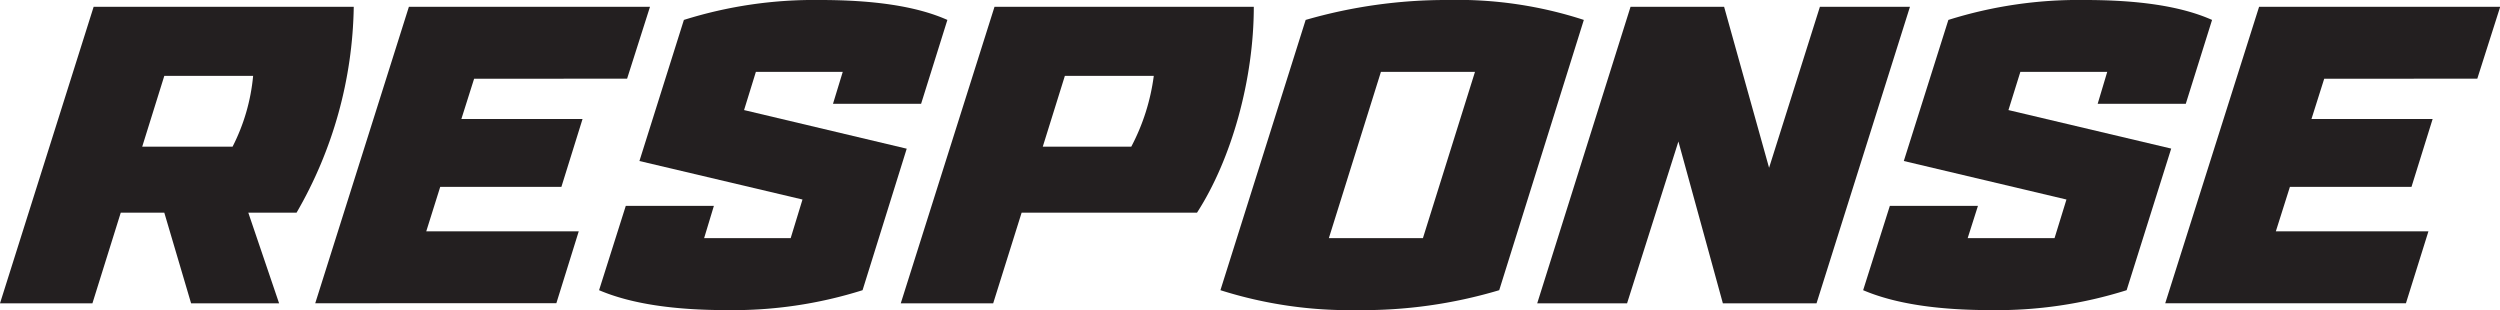 <svg xmlns="http://www.w3.org/2000/svg" viewBox="0 0 243.46 30.2"><defs><style>.cls-1{fill:#231f20;}</style></defs><g id="Layer_2" data-name="Layer 2"><g id="Layer_1-2" data-name="Layer 1"><path class="cls-1" d="M34.45.66a41.17,41.17,0,0,1-5.57,20.05h-4.7l3,8.83H18.61L16,20.71H11.76L9,29.54H0L9.12.66ZM22.65,14.28a18.94,18.94,0,0,0,2-6.89H16l-2.15,6.89Z"></path><path class="cls-1" d="M46.17,7.67l-1.24,3.92h11.8L54.67,18.2H42.87l-1.36,4.33H56.36l-2.18,7H30.7L39.82.66H63.3l-2.23,7Z"></path><path class="cls-1" d="M82.07,7H73.61l-1.15,3.72L88.3,14.48,84,28.26a42,42,0,0,1-13.2,1.94c-5.2,0-9.37-.62-12.46-1.94l2.6-8.21h8.58l-.95,3.14H77l1.15-3.76L62.27,15.68,66.6,1.94A42.28,42.28,0,0,1,79.84,0C85,0,89.21.58,92.26,1.94L89.7,10.11H81.12Z"></path><path class="cls-1" d="M122.1.66c0,7.06-2.15,14.81-5.53,20.05H99.49l-2.77,8.83h-9L96.85.66ZM101.55,14.28h8.62a20.41,20.41,0,0,0,2.19-6.89H103.7Z"></path><path class="cls-1" d="M154.24,1.94,146,28.26a46.46,46.46,0,0,1-13.86,1.94,41.59,41.59,0,0,1-13.29-1.94l8.3-26.32A49.22,49.22,0,0,1,141,0,39.7,39.7,0,0,1,154.24,1.94ZM129.41,23.19h9.16L143.64,7h-9.16Z"></path><path class="cls-1" d="M176.9,29.54h-9.12l-4.33-15.76-5,15.76h-8.75L158.79.66h9.11l4.38,15.68L177.23.66H186Z"></path><path class="cls-1" d="M205.21,7h-8.46l-1.16,3.72,15.85,3.75L207.1,28.26a42,42,0,0,1-13.2,1.94c-5.2,0-9.36-.62-12.46-1.94l2.6-8.21h8.58l-1,3.14h8.46l1.16-3.76L185.4,15.68l4.34-13.74A42.24,42.24,0,0,1,203,0c5.2,0,9.36.58,12.42,1.94l-2.56,8.17h-8.58Z"></path><path class="cls-1" d="M226.34,7.67l-1.24,3.92h11.8l-2.06,6.61H223l-1.37,4.33h14.86l-2.19,7H210.86L220,.66h23.48l-2.23,7Z"></path></g></g></svg>